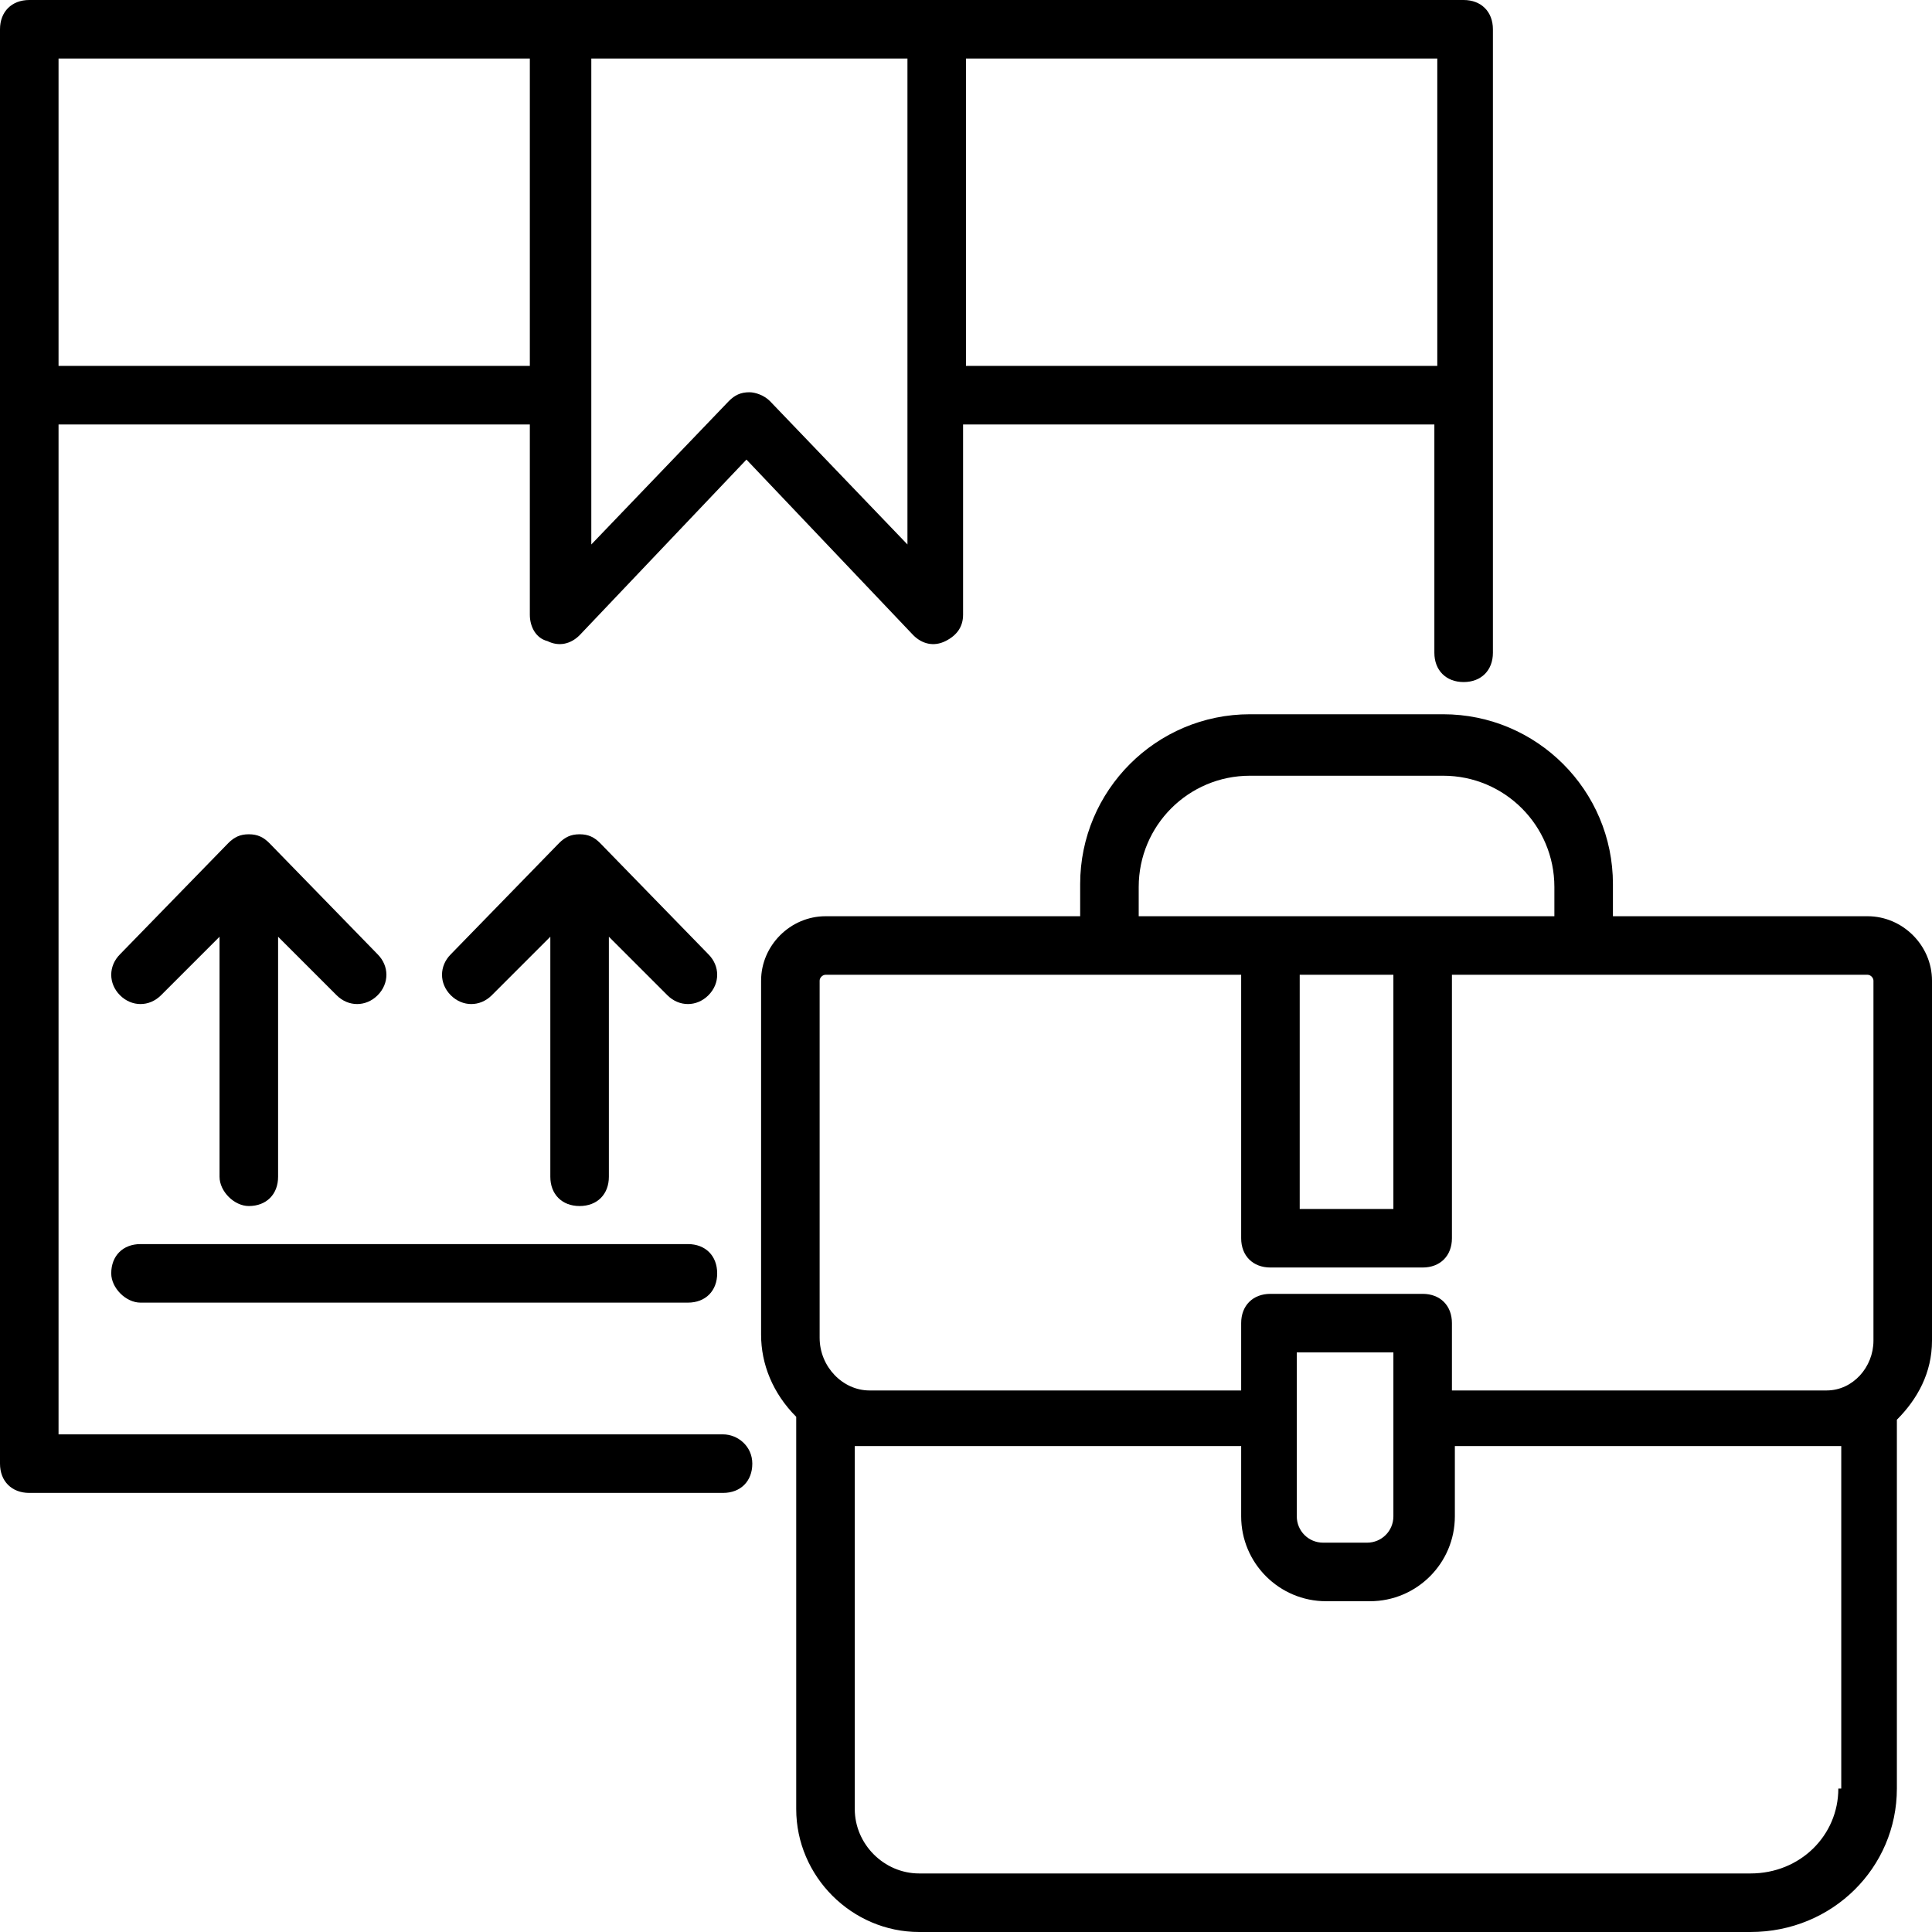 <svg id="Layer_1" enable-background="new 0 0 66 66" height="512" viewBox="0 0 66 66" width="512" xmlns="http://www.w3.org/2000/svg"><g><g><path d="m63.8 31.3h-8.7v-1.1c0-3.2-2.6-5.8-5.8-5.8h-6.6c-3.2 0-5.8 2.6-5.8 5.8v1.1h-8.7c-1.2 0-2.2 1-2.2 2.2v12.1c0 1 .4 2 1.2 2.8v13.4c0 2.3 1.9 4.2 4.2 4.2h28.4c2.8 0 5-2.2 5-4.9v-12.6c.7-.7 1.2-1.6 1.2-2.7v-12.3c0-1.2-1-2.2-2.2-2.2zm-19.4 2h3.2v8h-3.2zm-5.5-3c0-2.1 1.7-3.8 3.8-3.8h6.6c2.1 0 3.8 1.7 3.8 3.8v1h-14.2zm-10.9 3.2c0-.1.1-.2.2-.2h14.2v9c0 .6.4 1 1 1h5.2c.6 0 1-.4 1-1v-9h14.2c.1 0 .2.1.2.2v12.3c0 .9-.7 1.7-1.6 1.7h-12.8v-2.3c0-.6-.4-1-1-1h-5.2c-.6 0-1 .4-1 1v2.3h-12.7c-.9 0-1.7-.8-1.7-1.8zm19.6 12.7v5.6c0 .5-.4.9-.9.9h-1.5c-.5 0-.9-.4-.9-.9v-5.6zm15.2 14.9c0 1.6-1.3 2.9-3 2.9h-28.4c-1.2 0-2.2-1-2.2-2.2v-12.4h.5 12.7v2.4c0 1.6 1.3 2.9 2.9 2.9h1.5c1.6 0 2.9-1.3 2.9-2.9v-2.4h12.8.4v11.7z"/></g><g><path d="m24.7 49h-22.7v-34.5h16.1v6.5c0 .4.2.8.6.9.4.2.8.1 1.1-.2l5.7-6 5.7 6c.3.3.7.4 1.1.2s.6-.5.6-.9v-6.5h16.1v7.8c0 .6.4 1 1 1s1-.4 1-1c0-16.6 0-13.8 0-21.3 0-.6-.4-1-1-1-7.7 0-45.7 0-49 0-.6 0-1 .4-1 1v49c0 .6.4 1 1 1h23.7c.6 0 1-.4 1-1s-.5-1-1-1zm6.3-30.4-4.7-4.9c-.2-.2-.5-.3-.7-.3-.3 0-.5.1-.7.3l-4.7 4.9v-16.6h10.8zm18.1-6.1h-16.1v-10.5h16.1zm-31-10.5v10.5h-16.1v-10.5z"/></g><g><path d="m8.5 41.2c.6 0 1-.4 1-1v-8.2l2 2c.4.4 1 .4 1.4 0s.4-1 0-1.4l-3.7-3.8c-.2-.2-.4-.3-.7-.3s-.5.1-.7.3l-3.7 3.8c-.4.4-.4 1 0 1.4s1 .4 1.4 0l2-2v8.2c0 .5.5 1 1 1z"/></g><g><path d="m24.2 32.6-3.7-3.8c-.2-.2-.4-.3-.7-.3s-.5.1-.7.3l-3.7 3.8c-.4.4-.4 1 0 1.4s1 .4 1.4 0l2-2v8.2c0 .6.4 1 1 1s1-.4 1-1v-8.2l2 2c.4.4 1 .4 1.4 0s.4-1 0-1.4z"/></g><g><path d="m4.8 44.5h18.7c.6 0 1-.4 1-1s-.4-1-1-1h-18.7c-.6 0-1 .4-1 1 0 .5.5 1 1 1z"/></g></g></svg>